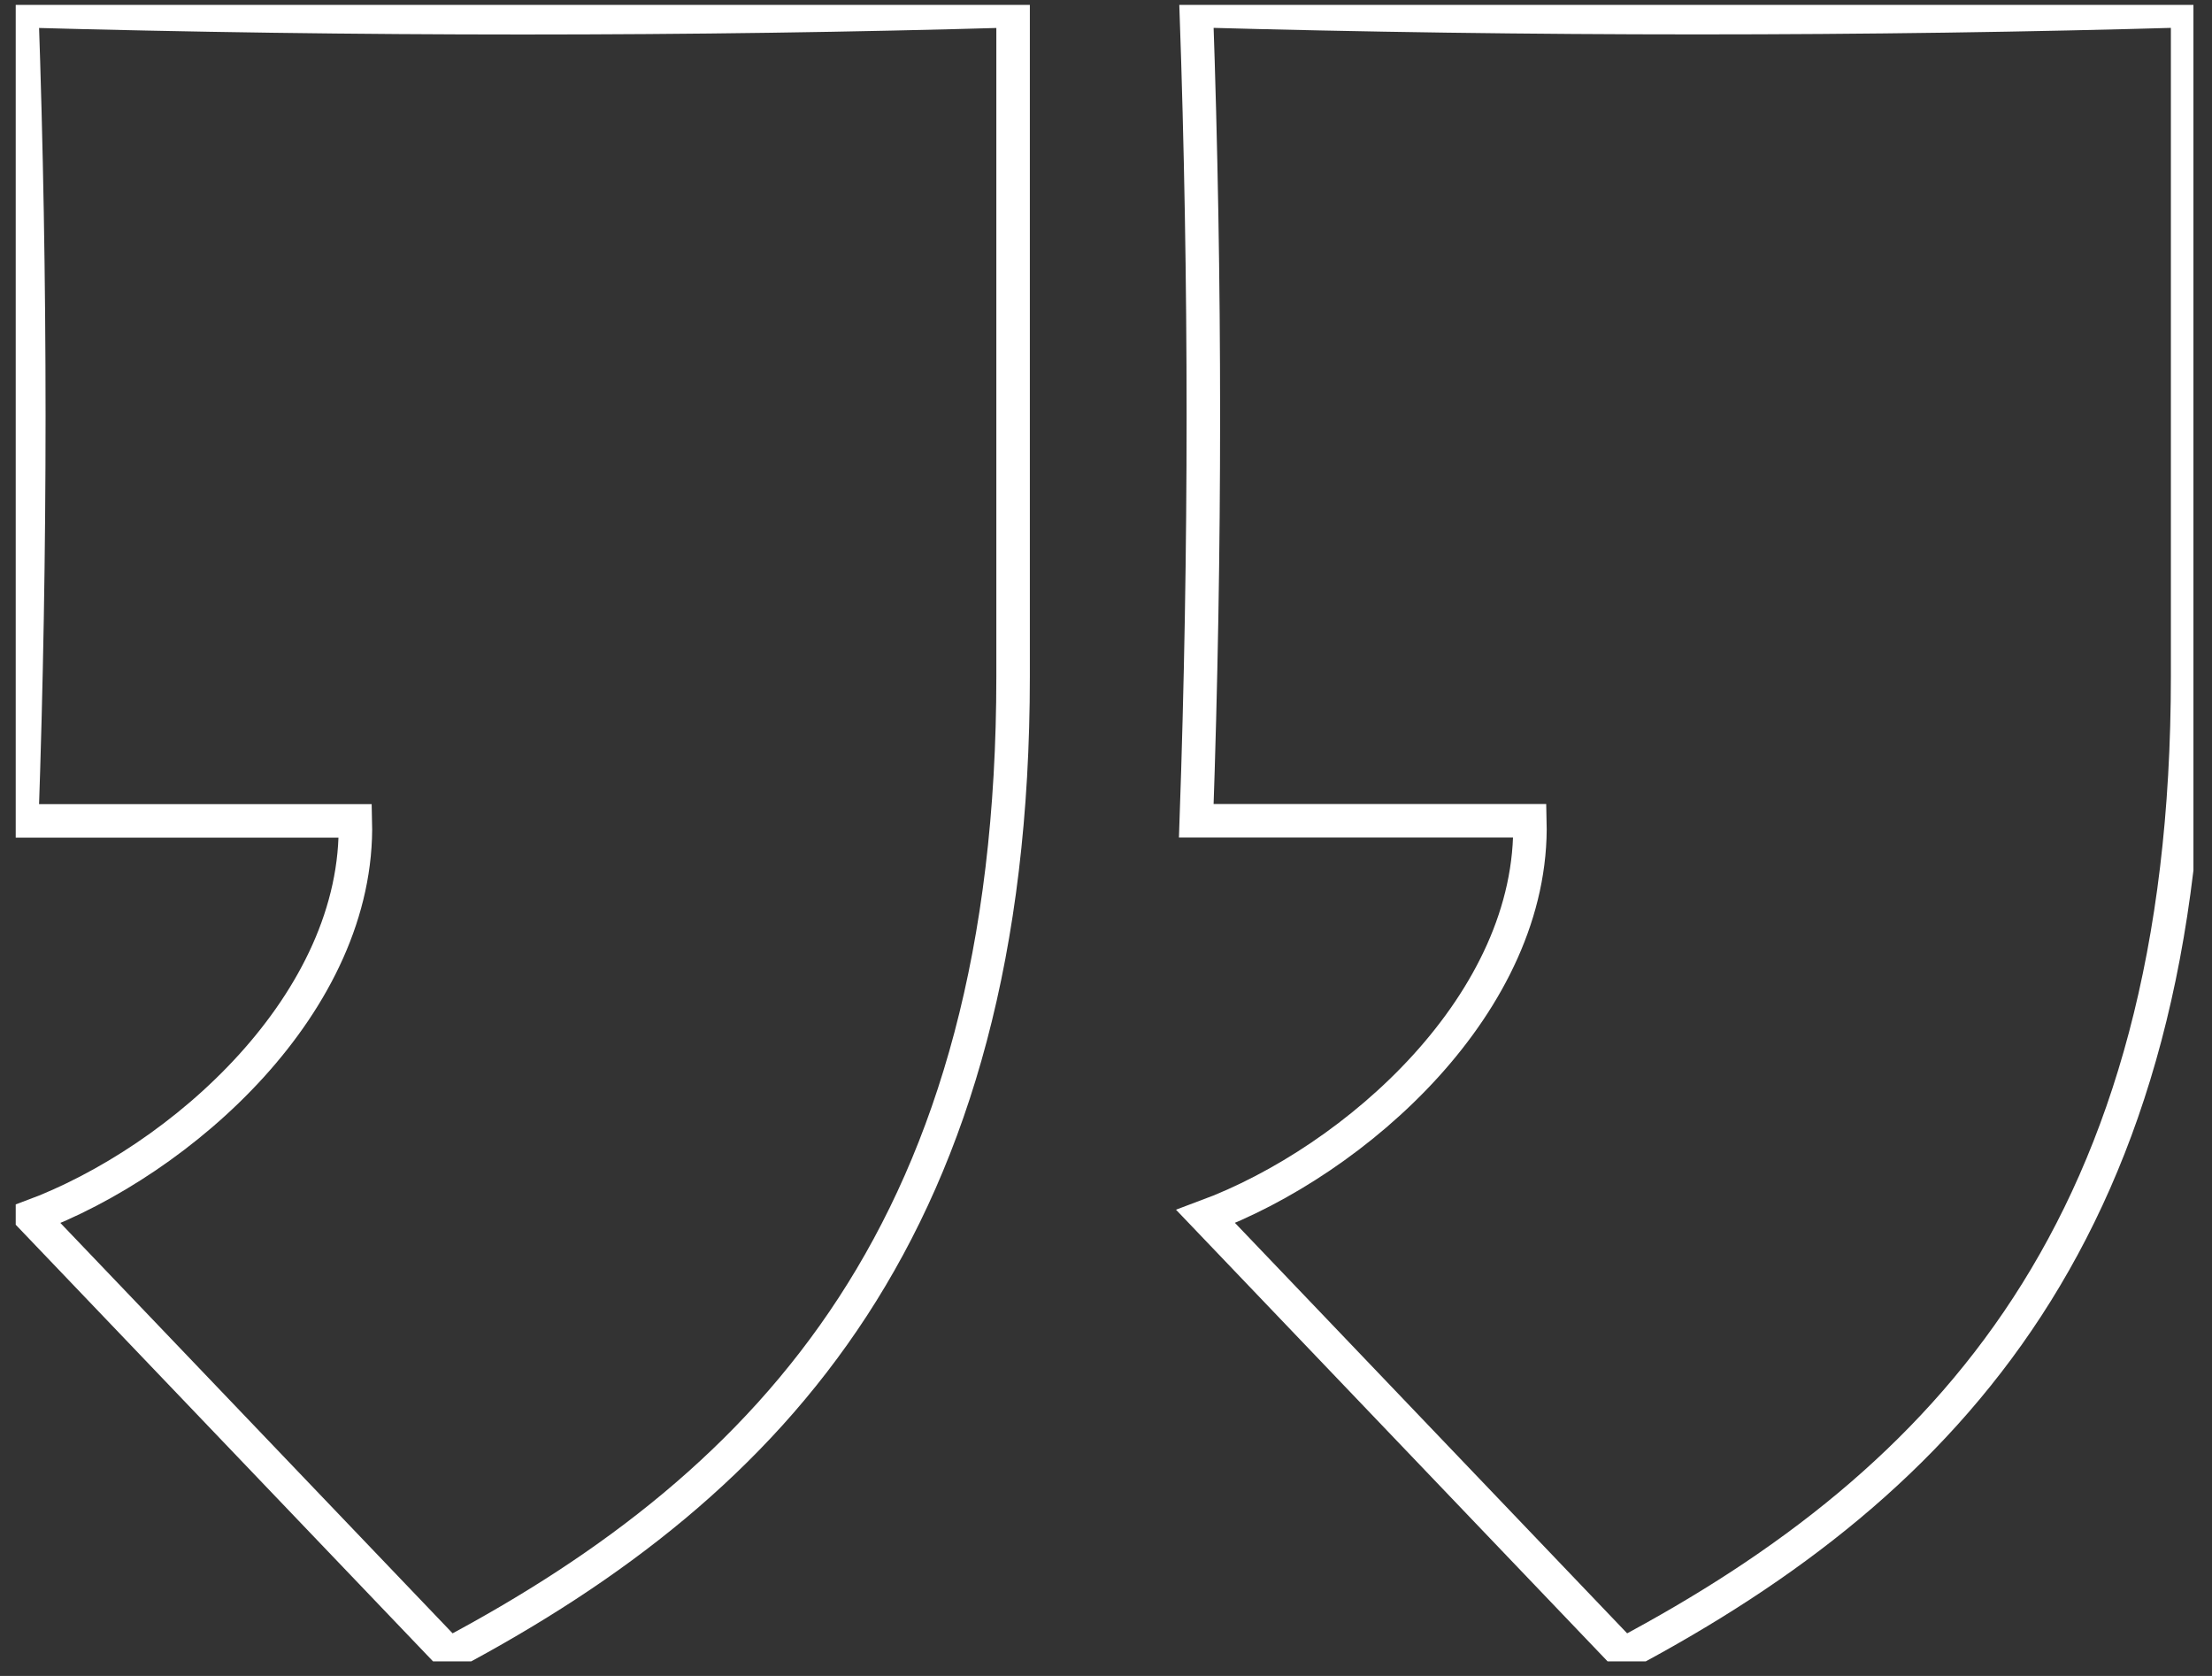 <svg width="66" height="50" viewBox="0 0 66 50" fill="none" xmlns="http://www.w3.org/2000/svg">
<rect x="0" y="0" width="66" height="50" fill="#333333" stroke="none"/>
<g clip-path="url(#clip0_168_9481)">
<path d="M30.228 0.321V20.182C30.228 36.572 23.079 44.211 13.406 49.349L0.93 36.297C5.416 34.63 10.741 29.907 10.602 24.49H0.649C0.93 16.436 0.93 8.379 0.649 0.321C10.602 0.599 20.694 0.599 30.228 0.321ZM65.273 0.321V20.182C65.273 36.572 58.124 44.211 48.451 49.349L35.975 36.294C40.461 34.627 45.786 29.903 45.647 24.487H35.694C35.975 16.43 35.975 8.375 35.694 0.318C45.647 0.596 55.739 0.596 65.273 0.318V0.321Z" stroke="white"/>
</g>
<defs>
<clipPath id="clip0_168_9481">
<rect width="64.977" height="49.419" fill="white" transform="translate(0.469 0.146)"/>
</clipPath>
</defs>
</svg>
